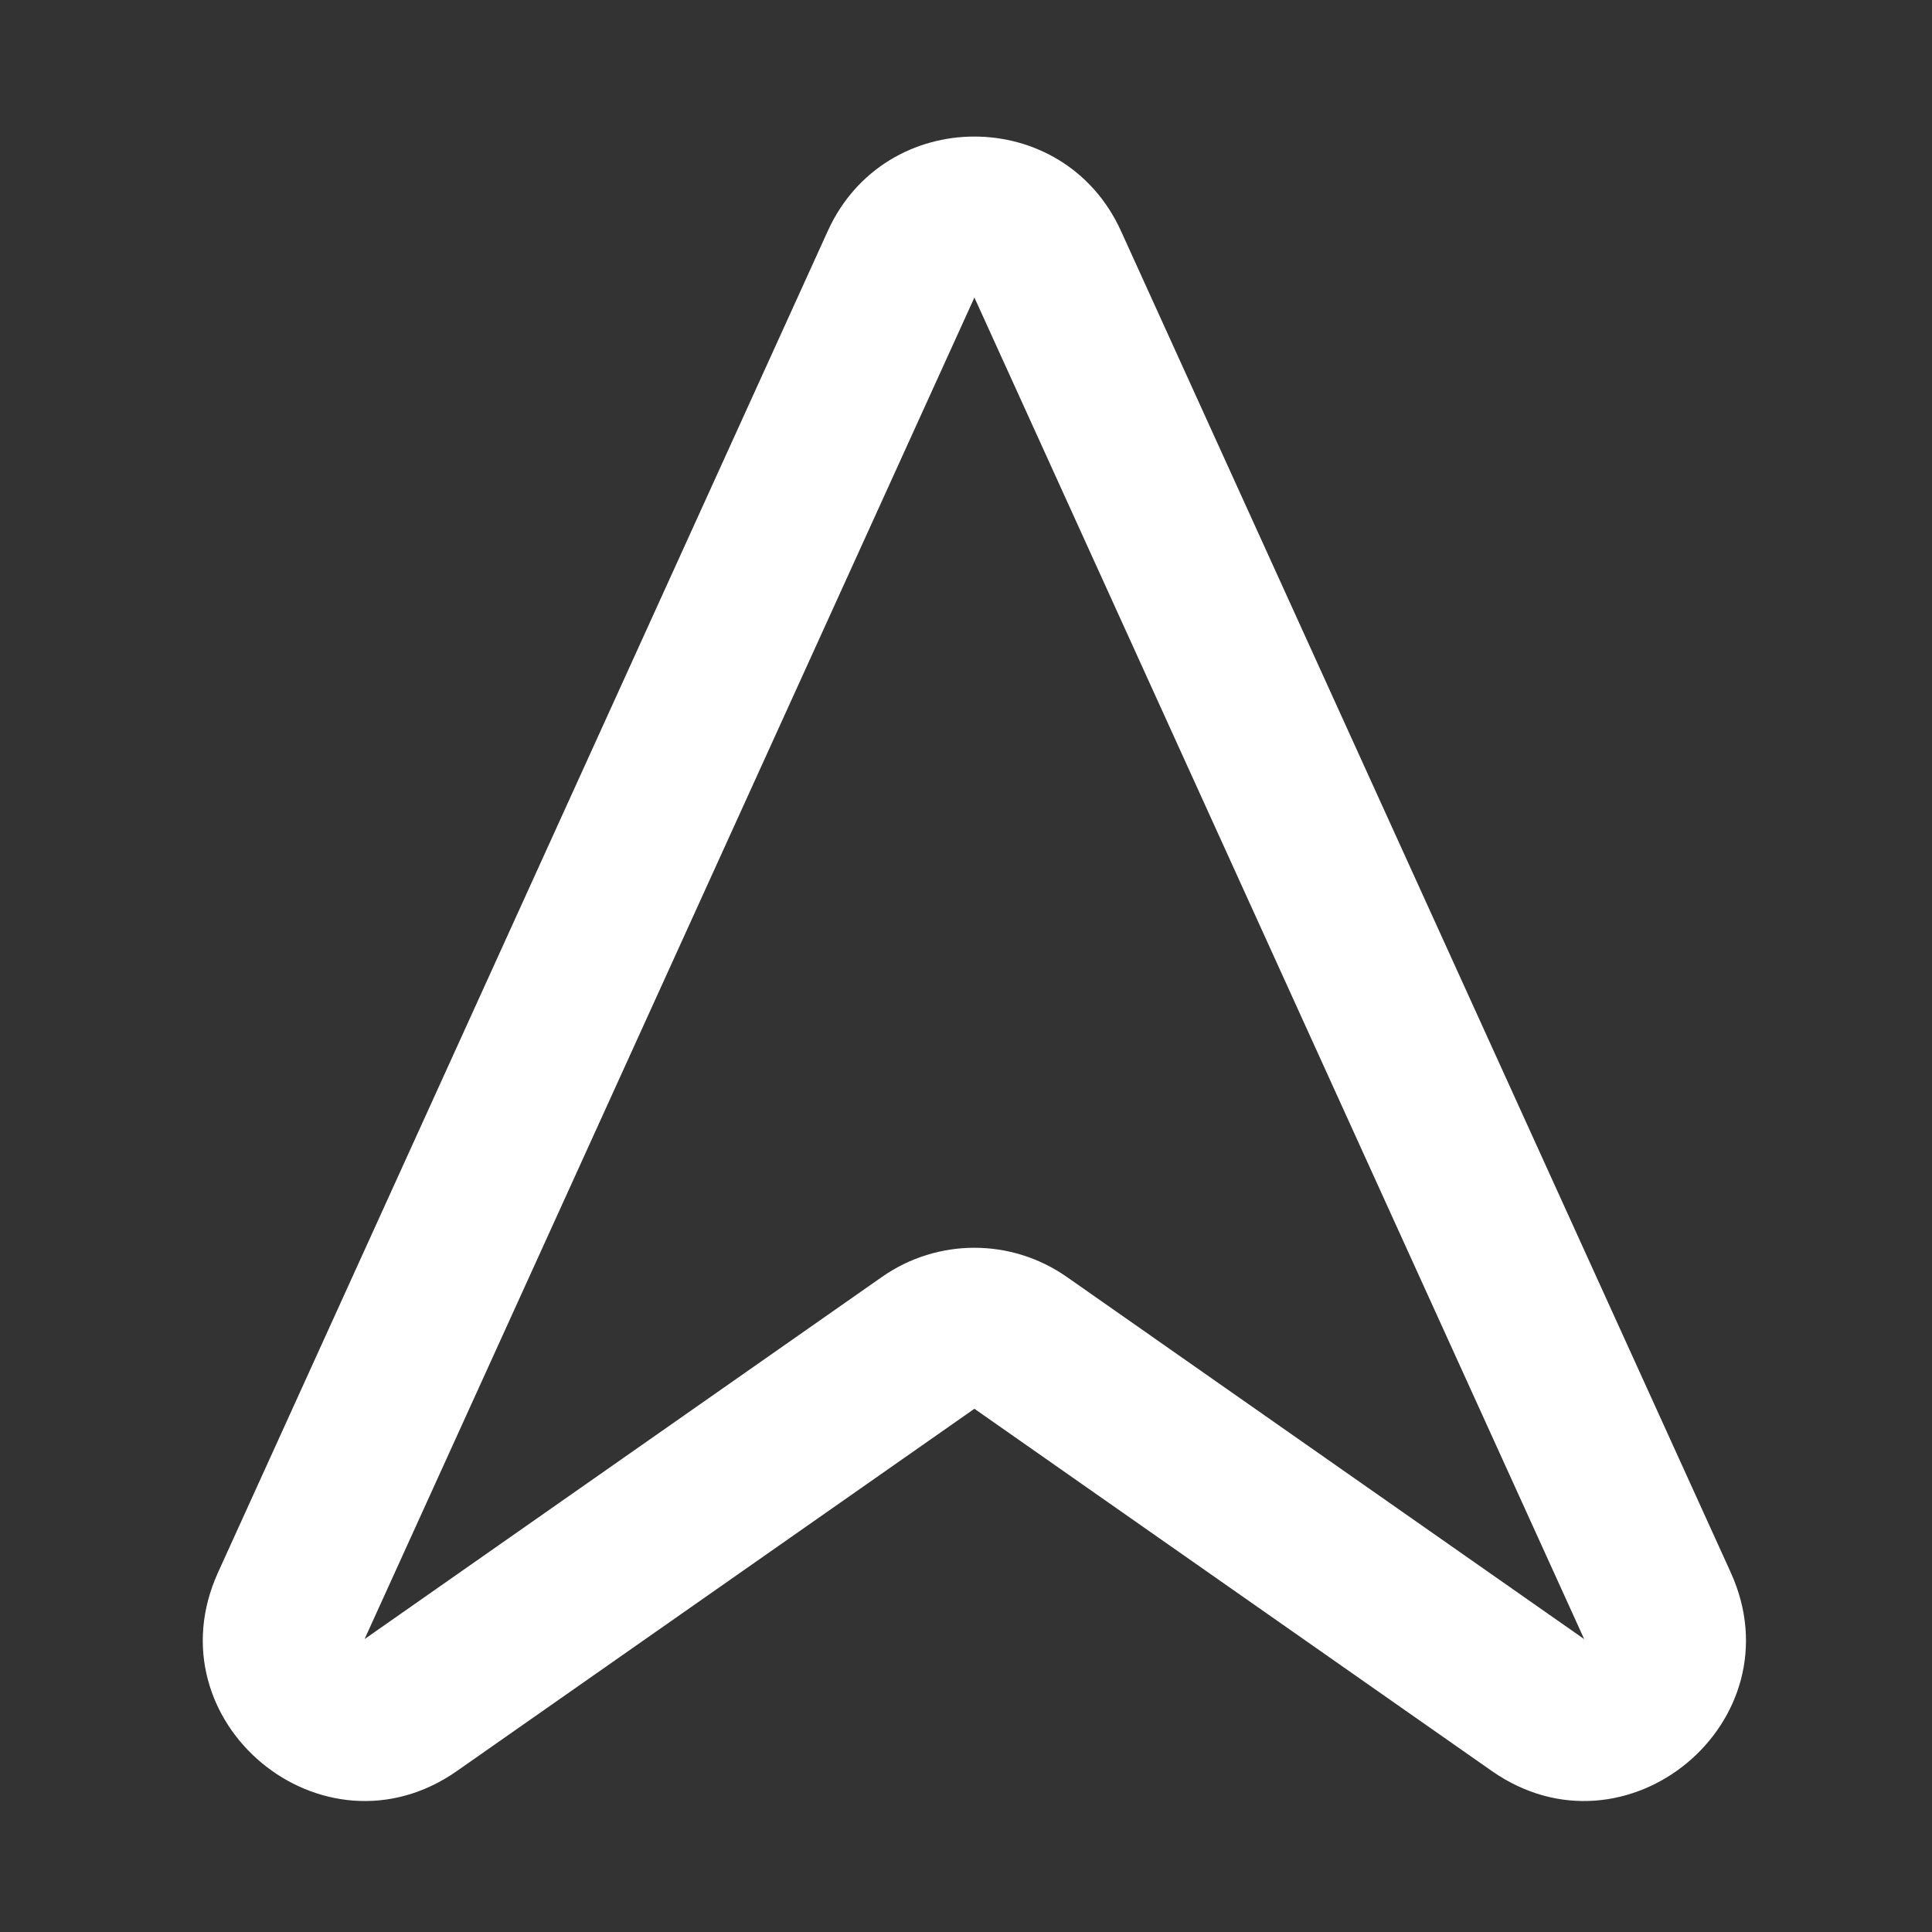 <svg width="40" height="40" viewBox="0 0 40 40" fill="none" xmlns="http://www.w3.org/2000/svg">
<rect x="0" y="0" width="40" height="40" fill="#333333" stroke="none"/>
<g id="tecnologia-icon">
<path id="Vector" fill-rule="evenodd" clip-rule="evenodd" d="M17.139 4.781C18.323 2.176 22.024 2.176 23.208 4.781L35.833 32.556C37.237 35.645 33.667 38.612 30.887 36.667L20.174 29.167L9.46 36.667C6.68 38.612 3.11 35.645 4.514 32.556L17.139 4.781ZM20.174 6.16L7.548 33.936L18.262 26.436C19.41 25.633 20.937 25.633 22.085 26.436L32.799 33.936L20.174 6.16Z" fill="white"/>
</g>
</svg>

